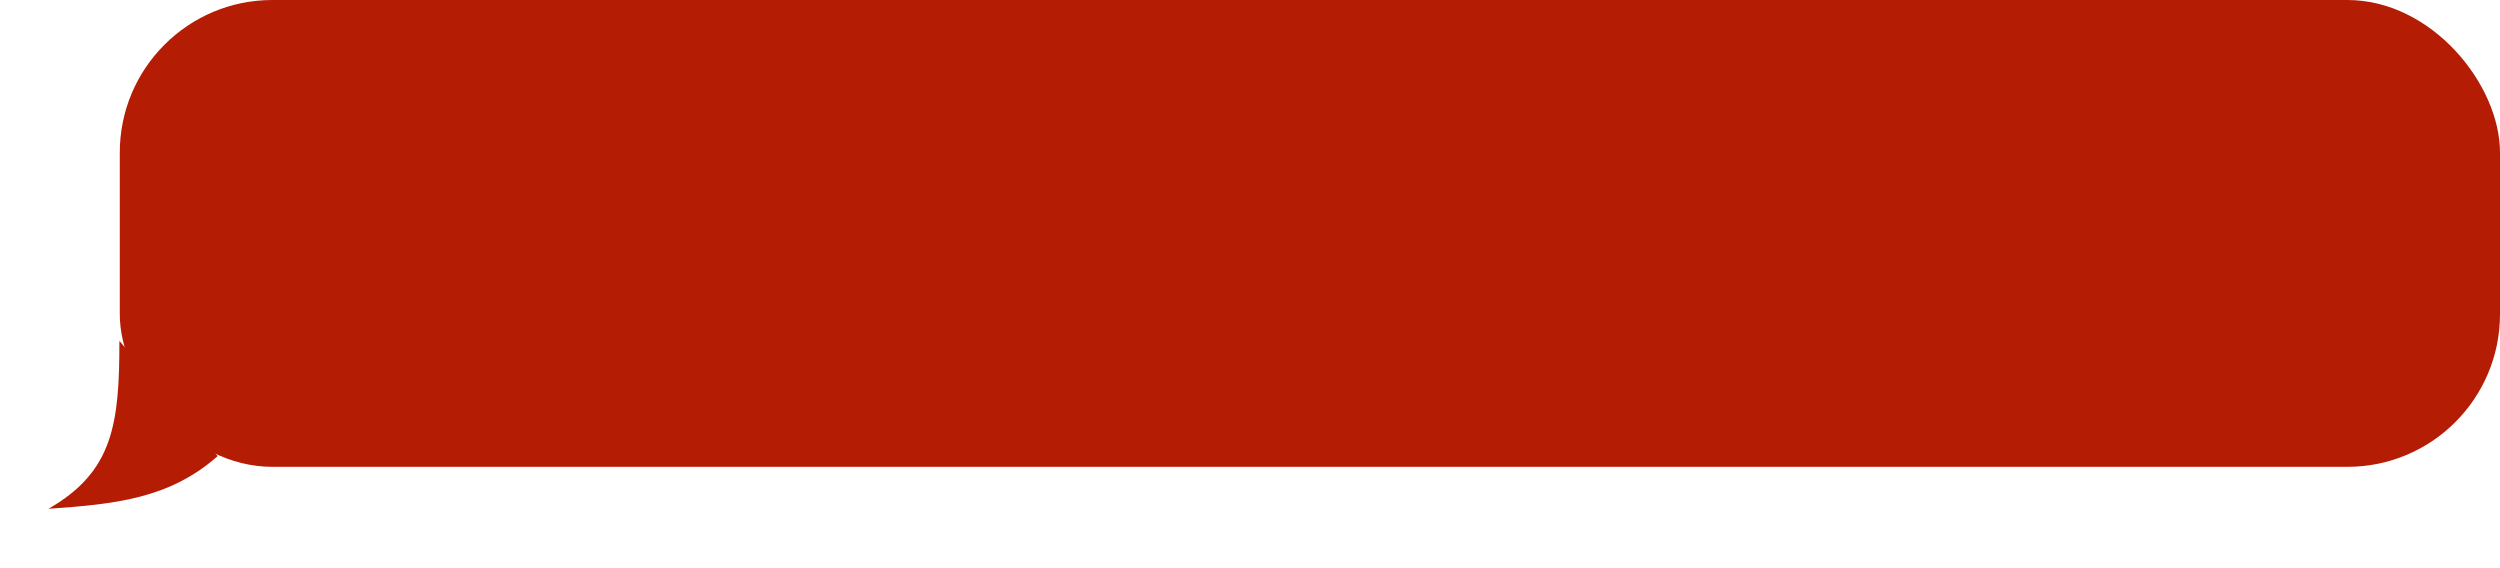 <?xml version="1.0" encoding="UTF-8"?> <svg xmlns="http://www.w3.org/2000/svg" width="814" height="185" viewBox="0 0 814 185" fill="none"><rect x="39" width="775" height="152" rx="49.694" fill="#B41C03"></rect><path d="M15.782 165.659C36.877 153.563 38.877 138 38.877 111L70.877 148.5C55.168 162.39 37.384 164.161 15.782 165.659Z" fill="#B41C03"></path></svg> 